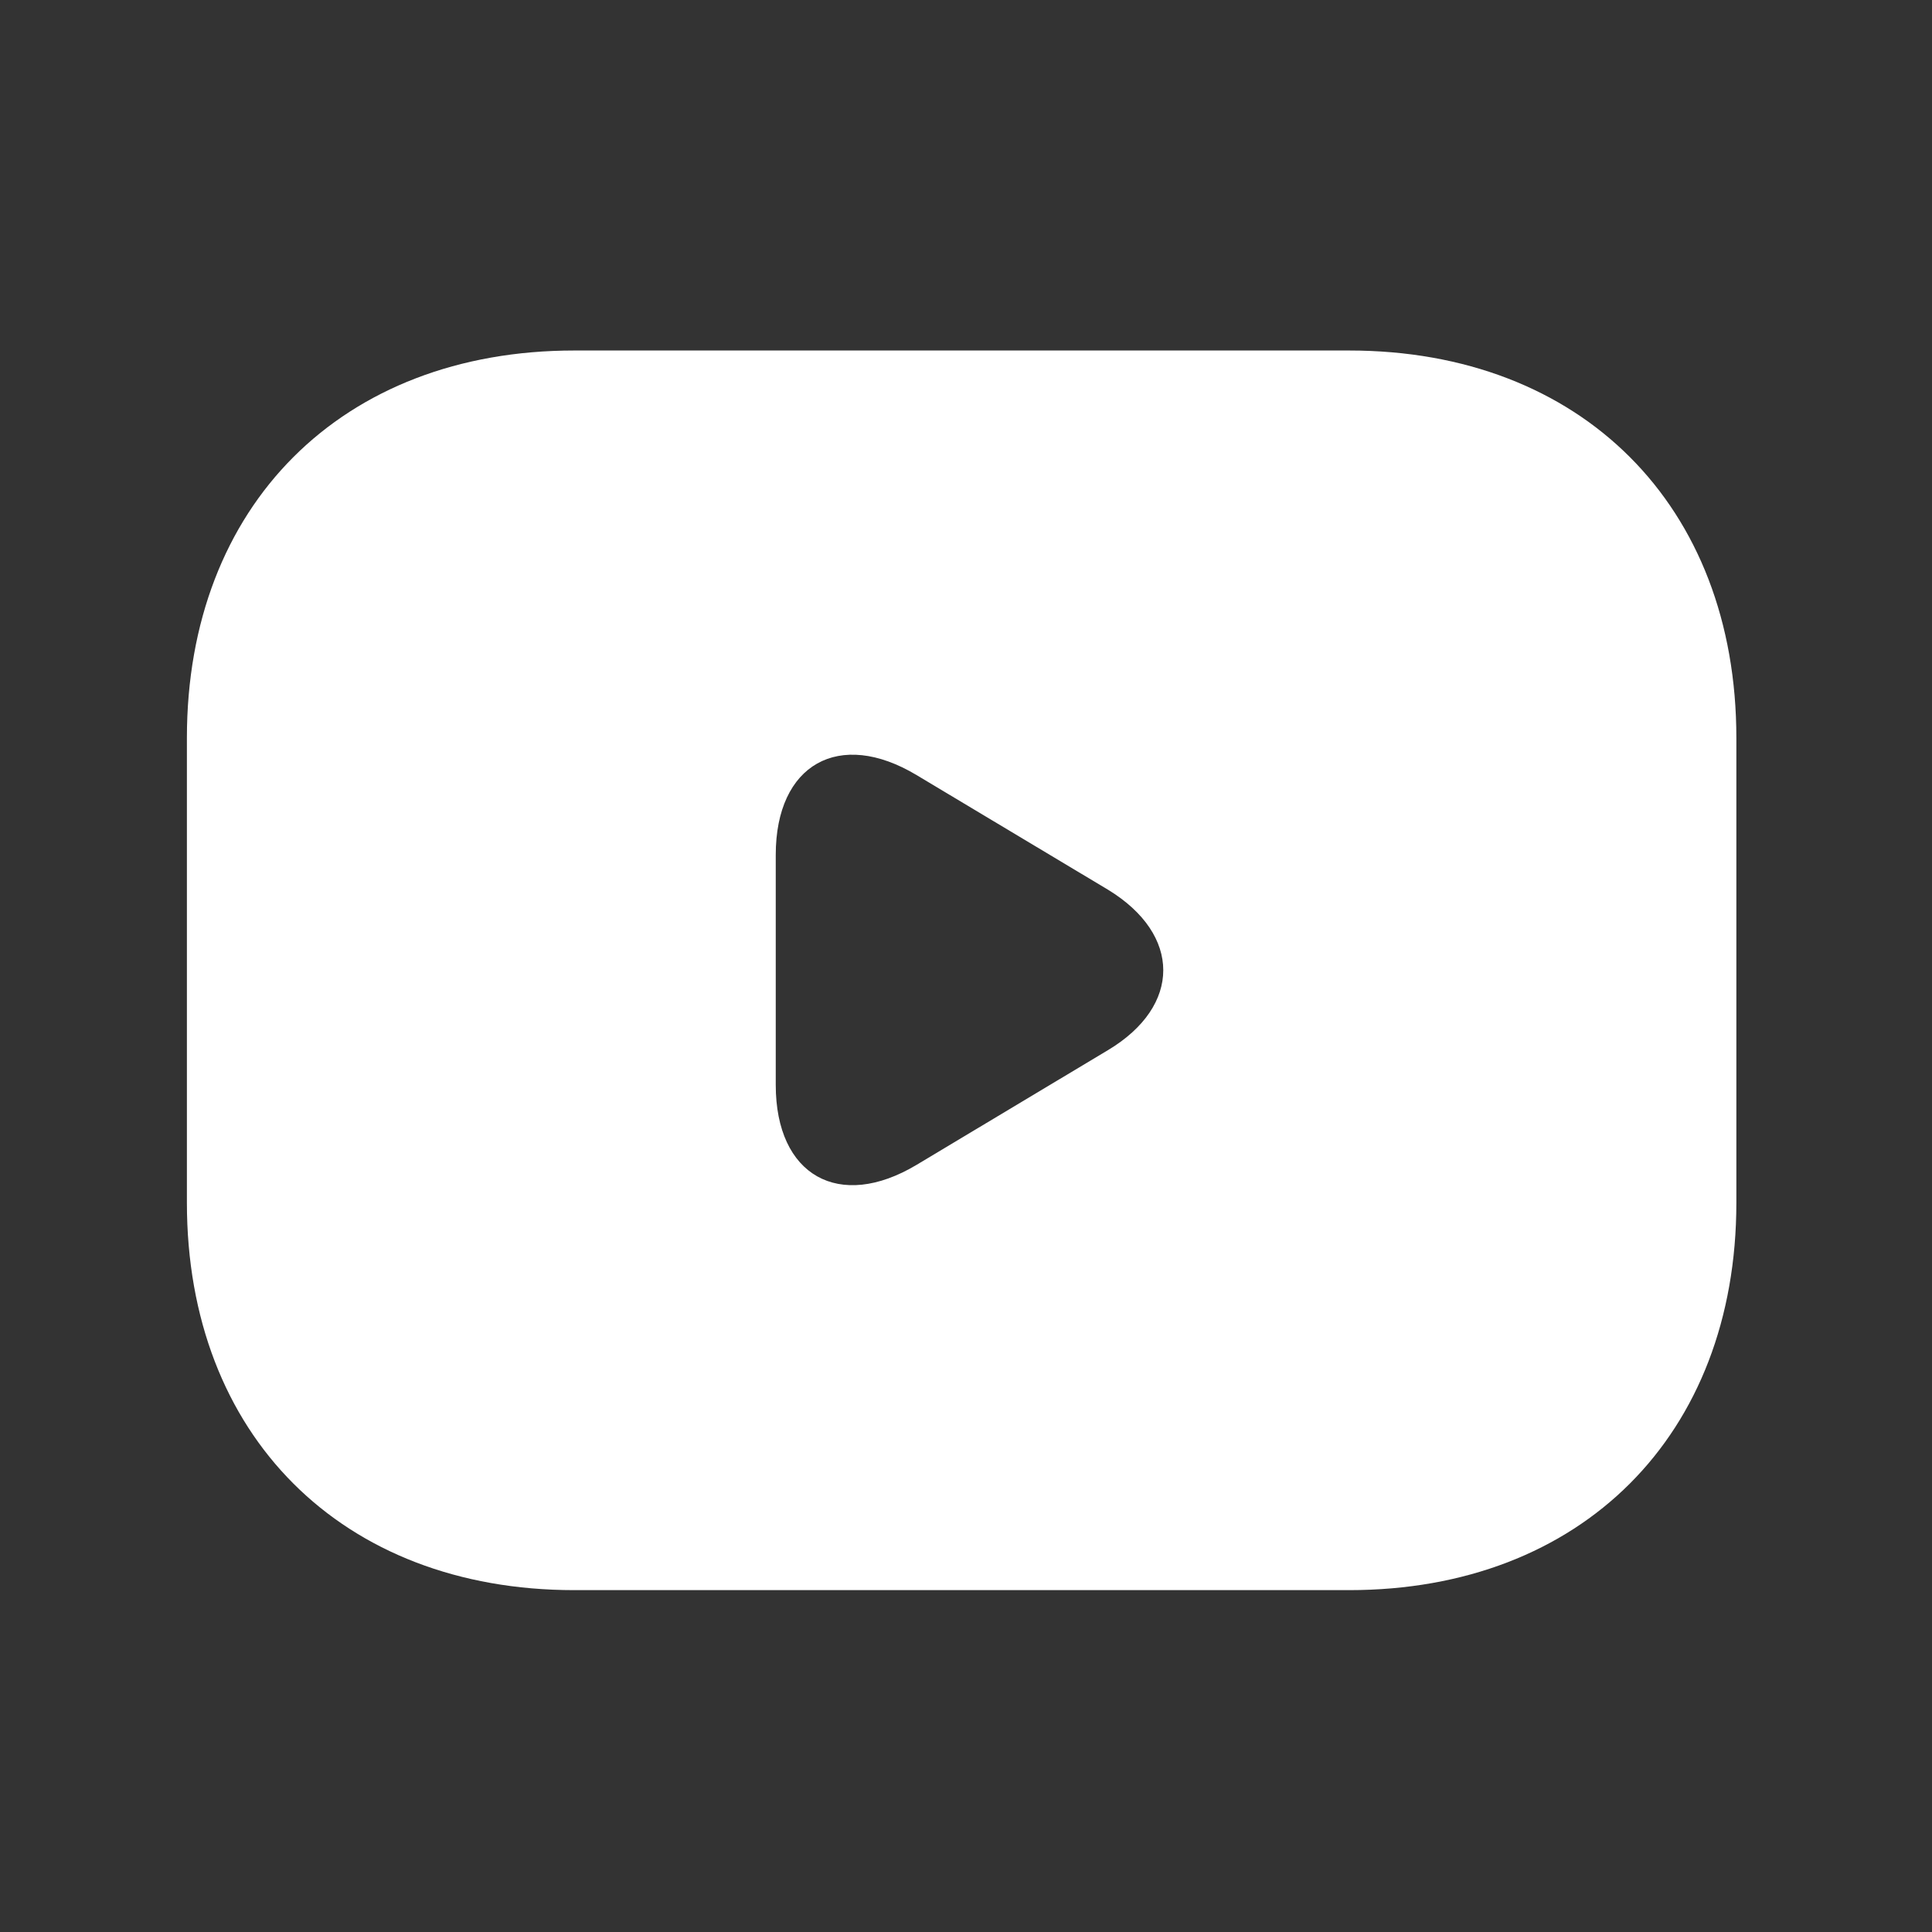 <svg width="19" height="19" viewBox="0 0 19 19" fill="none" xmlns="http://www.w3.org/2000/svg">
    <rect x="0" y="0" width="19" height="19" fill="#333333" stroke="none"/>
    <path d="M13.267 3.447H5.648C3.362 3.447 1.838 4.971 1.838 7.257V11.828C1.838 14.114 3.362 15.638 5.648 15.638H13.267C15.552 15.638 17.076 14.114 17.076 11.828V7.257C17.076 4.971 15.552 3.447 13.267 3.447ZM10.897 10.327L9.015 11.455C8.253 11.912 7.629 11.562 7.629 10.67V8.407C7.629 7.516 8.253 7.165 9.015 7.623L10.897 8.75C11.621 9.192 11.621 9.893 10.897 10.327Z" fill="white"/>
</svg>